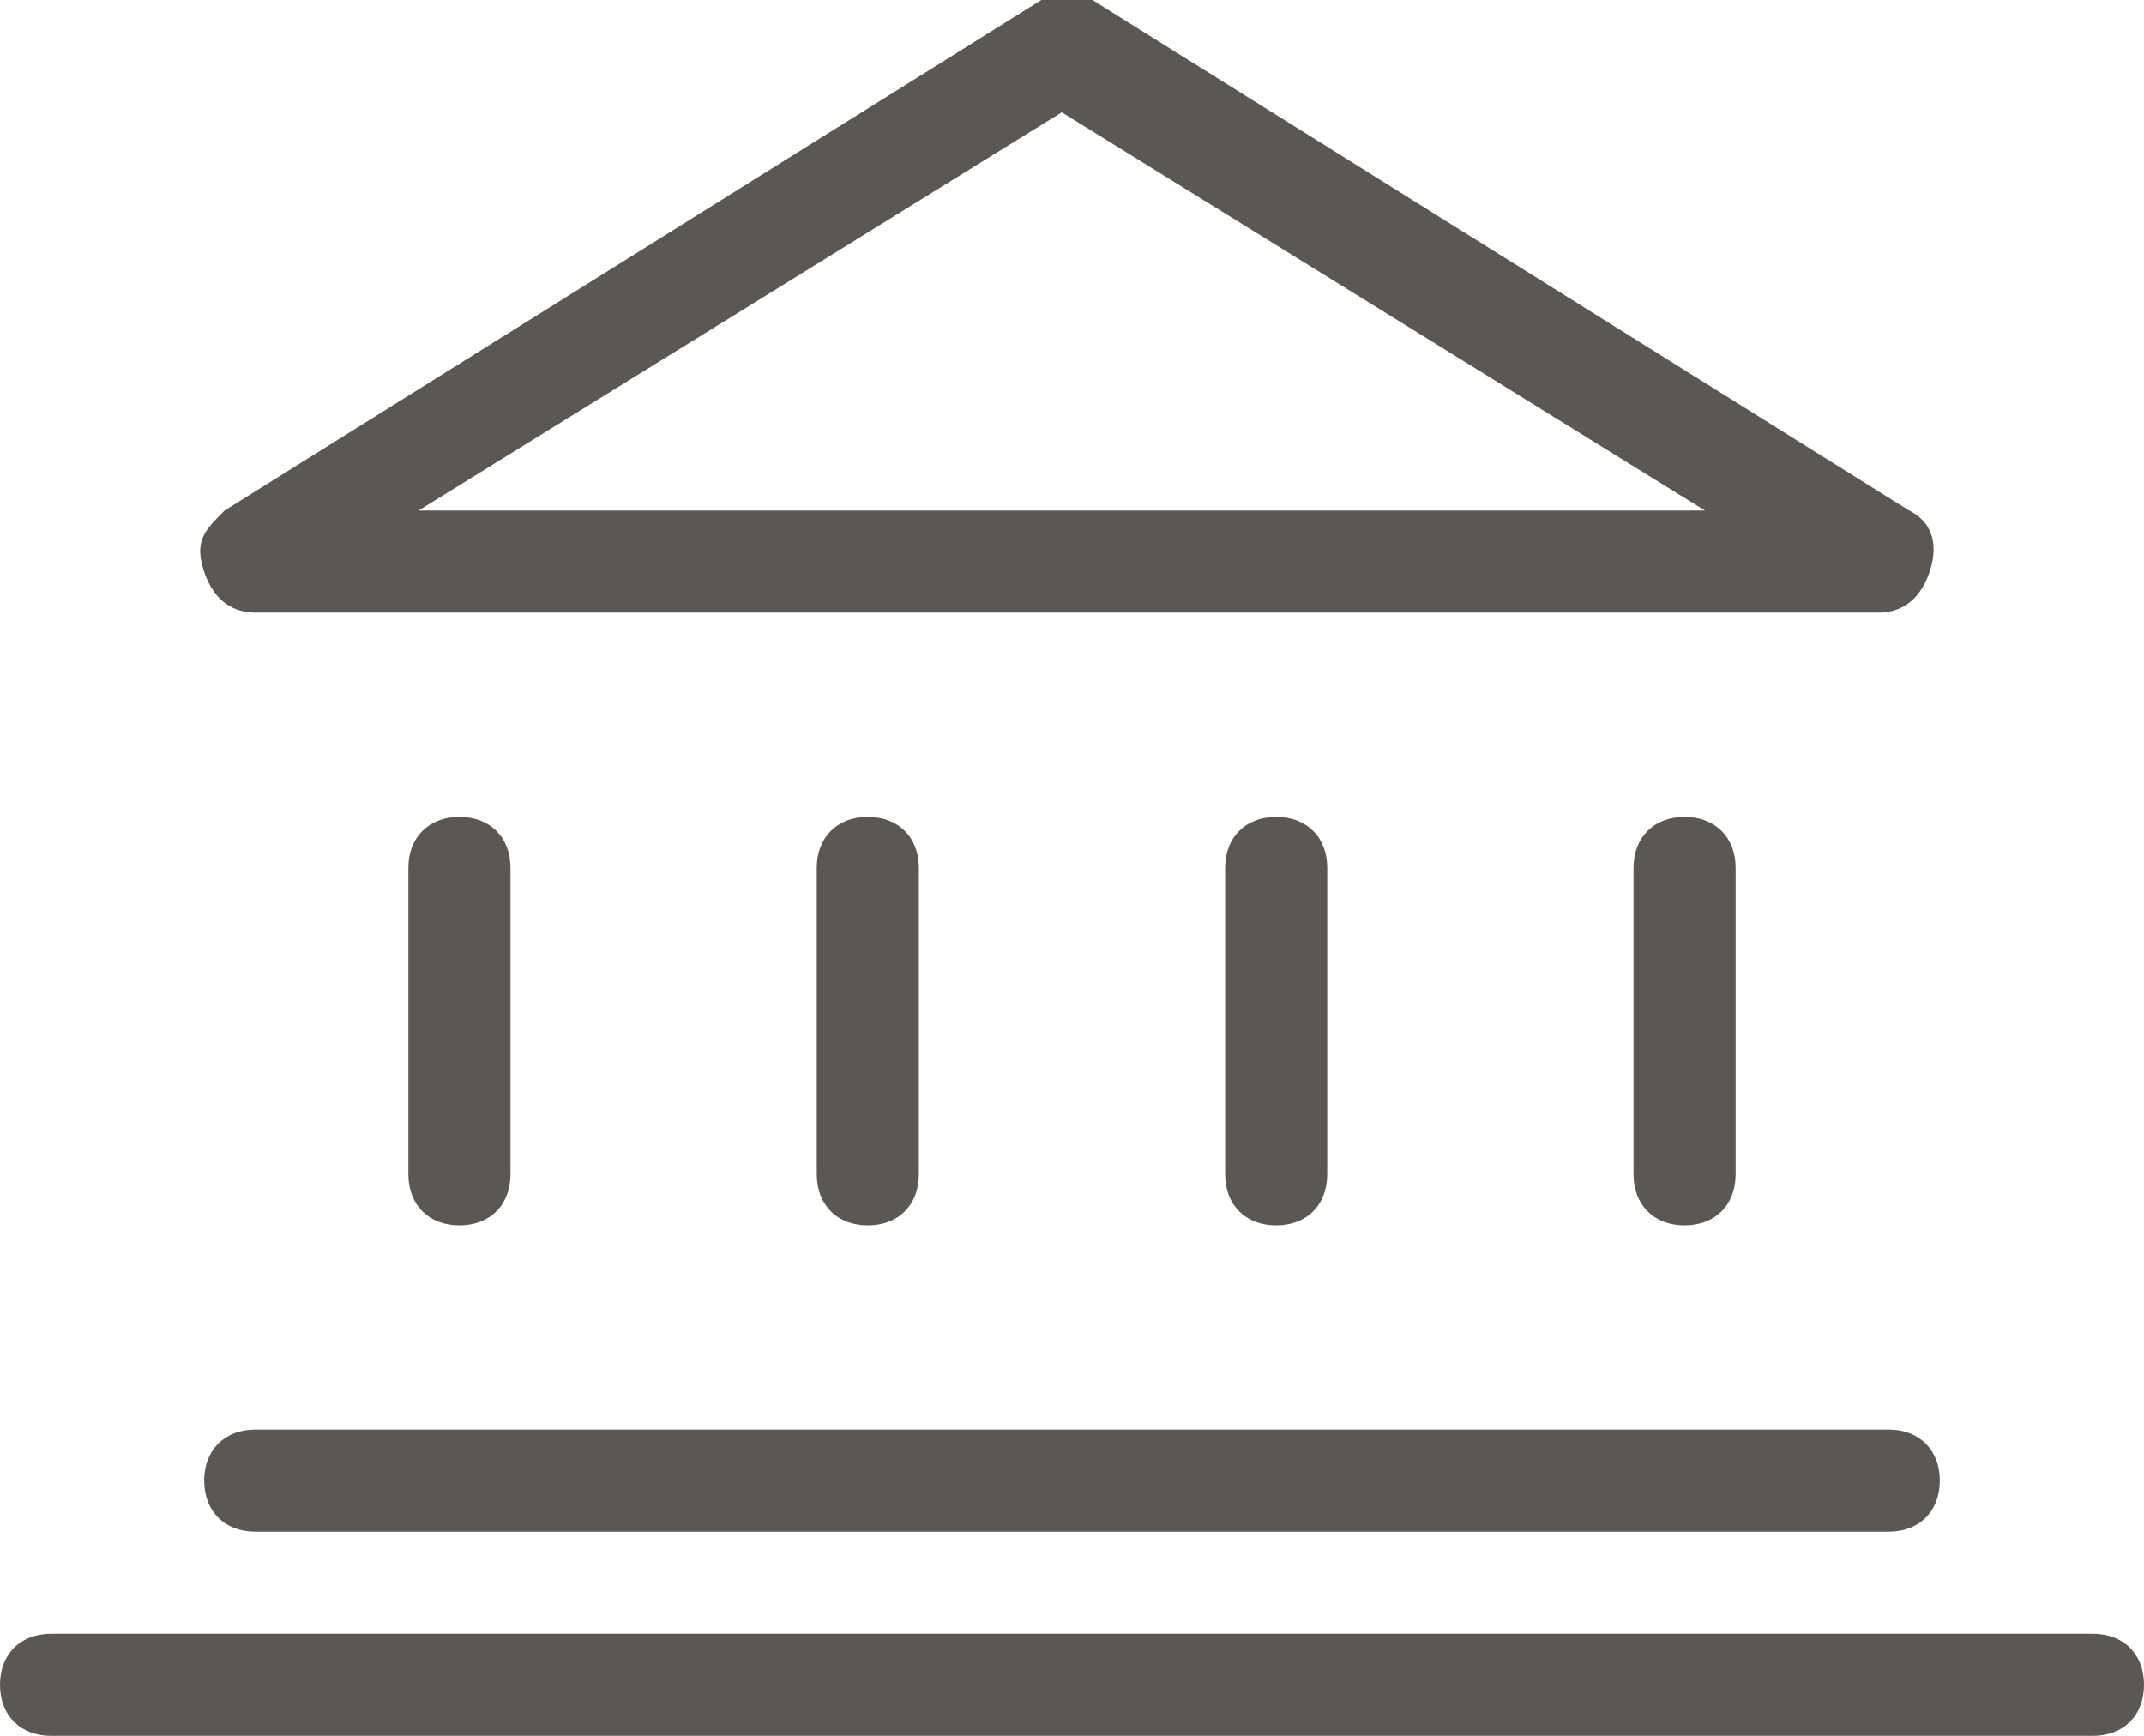 <?xml version="1.0" encoding="UTF-8"?>
<svg xmlns="http://www.w3.org/2000/svg" version="1.1" viewBox="0 0 21 17">
  <defs>
    <style>
      .cls-1 {
        fill: #5a5755;
      }
    </style>
  </defs>
  <!-- Generator: Adobe Illustrator 28.6.0, SVG Export Plug-In . SVG Version: 1.2.0 Build 709)  -->
  <g>
    <g id="Calque_1">
      <path class="cls-1" d="M18.5,6H2.5c-.2,0-.4-.1-.5-.4s0-.4.2-.6L10.2,0c.2-.1.4-.1.5,0l8,5c.2.1.3.3.2.6s-.3.4-.5.4ZM4.2,5h12.5l-6.3-3.9-6.3,3.9Z"/>
      <path class="cls-1" d="M18.5,15H2.5c-.3,0-.5-.2-.5-.5s.2-.5.5-.5h16c.3,0,.5.2.5.5s-.2.5-.5.5Z"/>
      <path class="cls-1" d="M20.5,17H.5c-.3,0-.5-.2-.5-.5s.2-.5.5-.5h20c.3,0,.5.2.5.5s-.2.5-.5.5Z"/>
      <path class="cls-1" d="M8.5,12c-.3,0-.5-.2-.5-.5v-3c0-.3.2-.5.5-.5s.5.2.5.5v3c0,.3-.2.5-.5.5Z"/>
      <path class="cls-1" d="M12.5,12c-.3,0-.5-.2-.5-.5v-3c0-.3.2-.5.5-.5s.5.2.5.5v3c0,.3-.2.5-.5.5Z"/>
      <path class="cls-1" d="M16.5,12c-.3,0-.5-.2-.5-.5v-3c0-.3.2-.5.5-.5s.5.2.5.5v3c0,.3-.2.5-.5.5Z"/>
      <path class="cls-1" d="M4.5,12c-.3,0-.5-.2-.5-.5v-3c0-.3.2-.5.5-.5s.5.2.5.5v3c0,.3-.2.5-.5.5Z"/>
    </g>
  </g>
</svg>